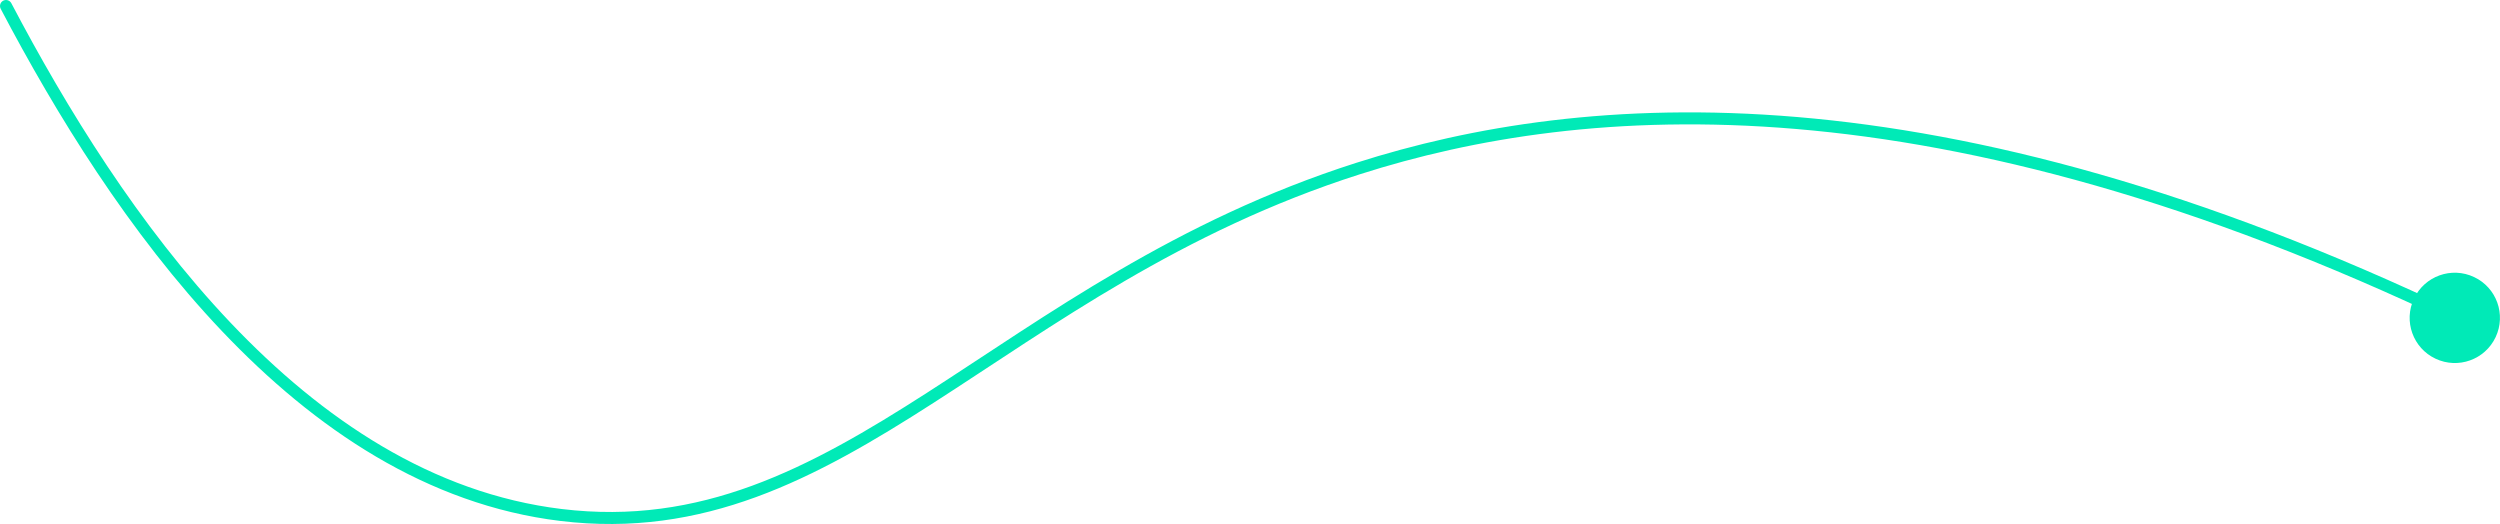 <?xml version="1.0" encoding="UTF-8"?>
<svg xmlns="http://www.w3.org/2000/svg" id="Layer_2" data-name="Layer 2" viewBox="0 0 624.54 130.9">
  <defs>
    <style>
      .cls-1 {
        fill: #00eab7;
        stroke-width: 0px;
      }

      .cls-2 {
        fill: none;
        stroke: #00eab7;
        stroke-linecap: round;
        stroke-miterlimit: 10;
        stroke-width: 3px;
      }
    </style>
  </defs>
  <g id="Layer_1-2" data-name="Layer 1">
    <g>
      <path class="cls-2" d="m1.5,1.5c27.44,52.24,73.12,119.2,138.64,127.15,70.5,8.55,109.3-57.86,199.15-86.55,56.48-18.04,144.3-24.75,274.53,37.44"></path>
      <path class="cls-1" d="m608.44,89.61c5.63,2.66,12.36.25,15.01-5.39s.25-12.36-5.39-15.01c-5.63-2.66-12.36-.25-15.01,5.39-2.66,5.63-.25,12.36,5.39,15.01Z"></path>
    </g>
  </g>
</svg>

